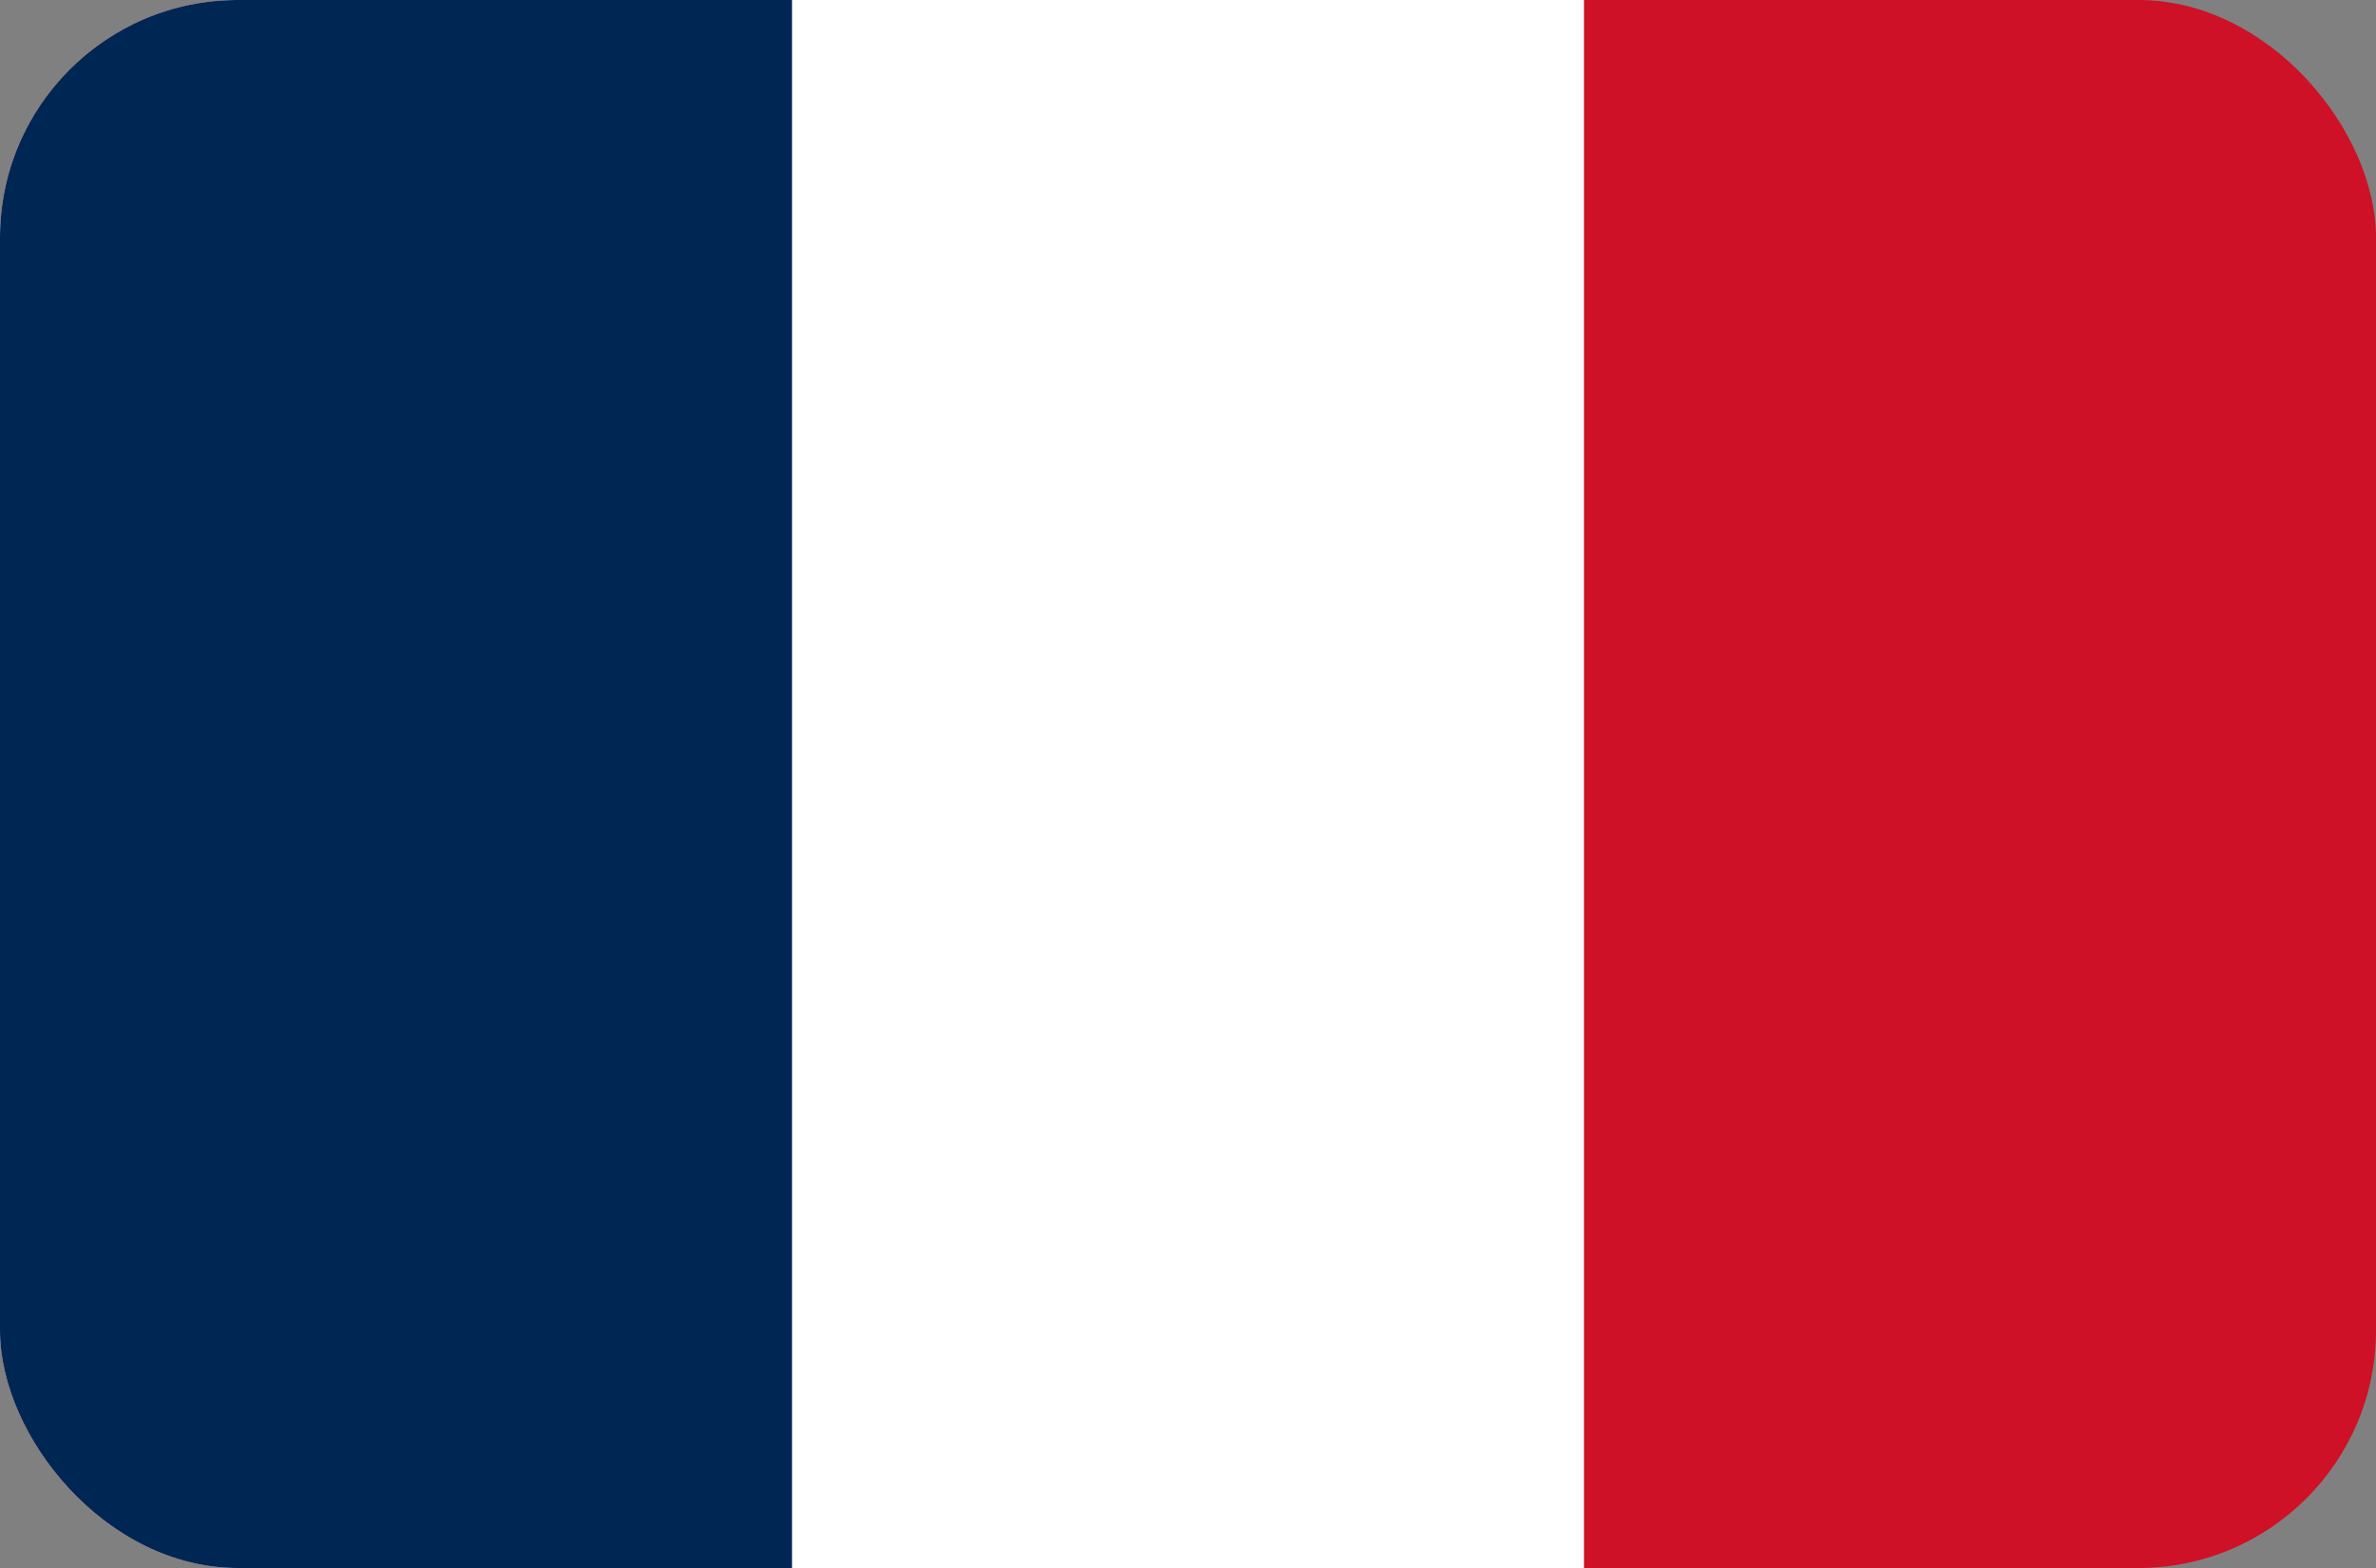 <?xml version="1.0" encoding="UTF-8"?>
<svg xmlns="http://www.w3.org/2000/svg" width="50" height="33" viewBox="0 0 50 33" fill="none">
  <rect x="0" y="0" width="50" height="33" fill="#808080" stroke="none"/>
  <g clip-path="url(#clip0_548_14319)">
    <path d="M50 0H0V33H50V0Z" fill="#CE1126"></path>
    <path d="M33.333 0H0V33H33.333V0Z" fill="white"></path>
    <path d="M16.667 0H0V33H16.667V0Z" fill="#002654"></path>
  </g>
  <defs>
    <clipPath id="clip0_548_14319">
      <rect width="50" height="33" rx="5" fill="white"></rect>
    </clipPath>
  </defs>
</svg>
